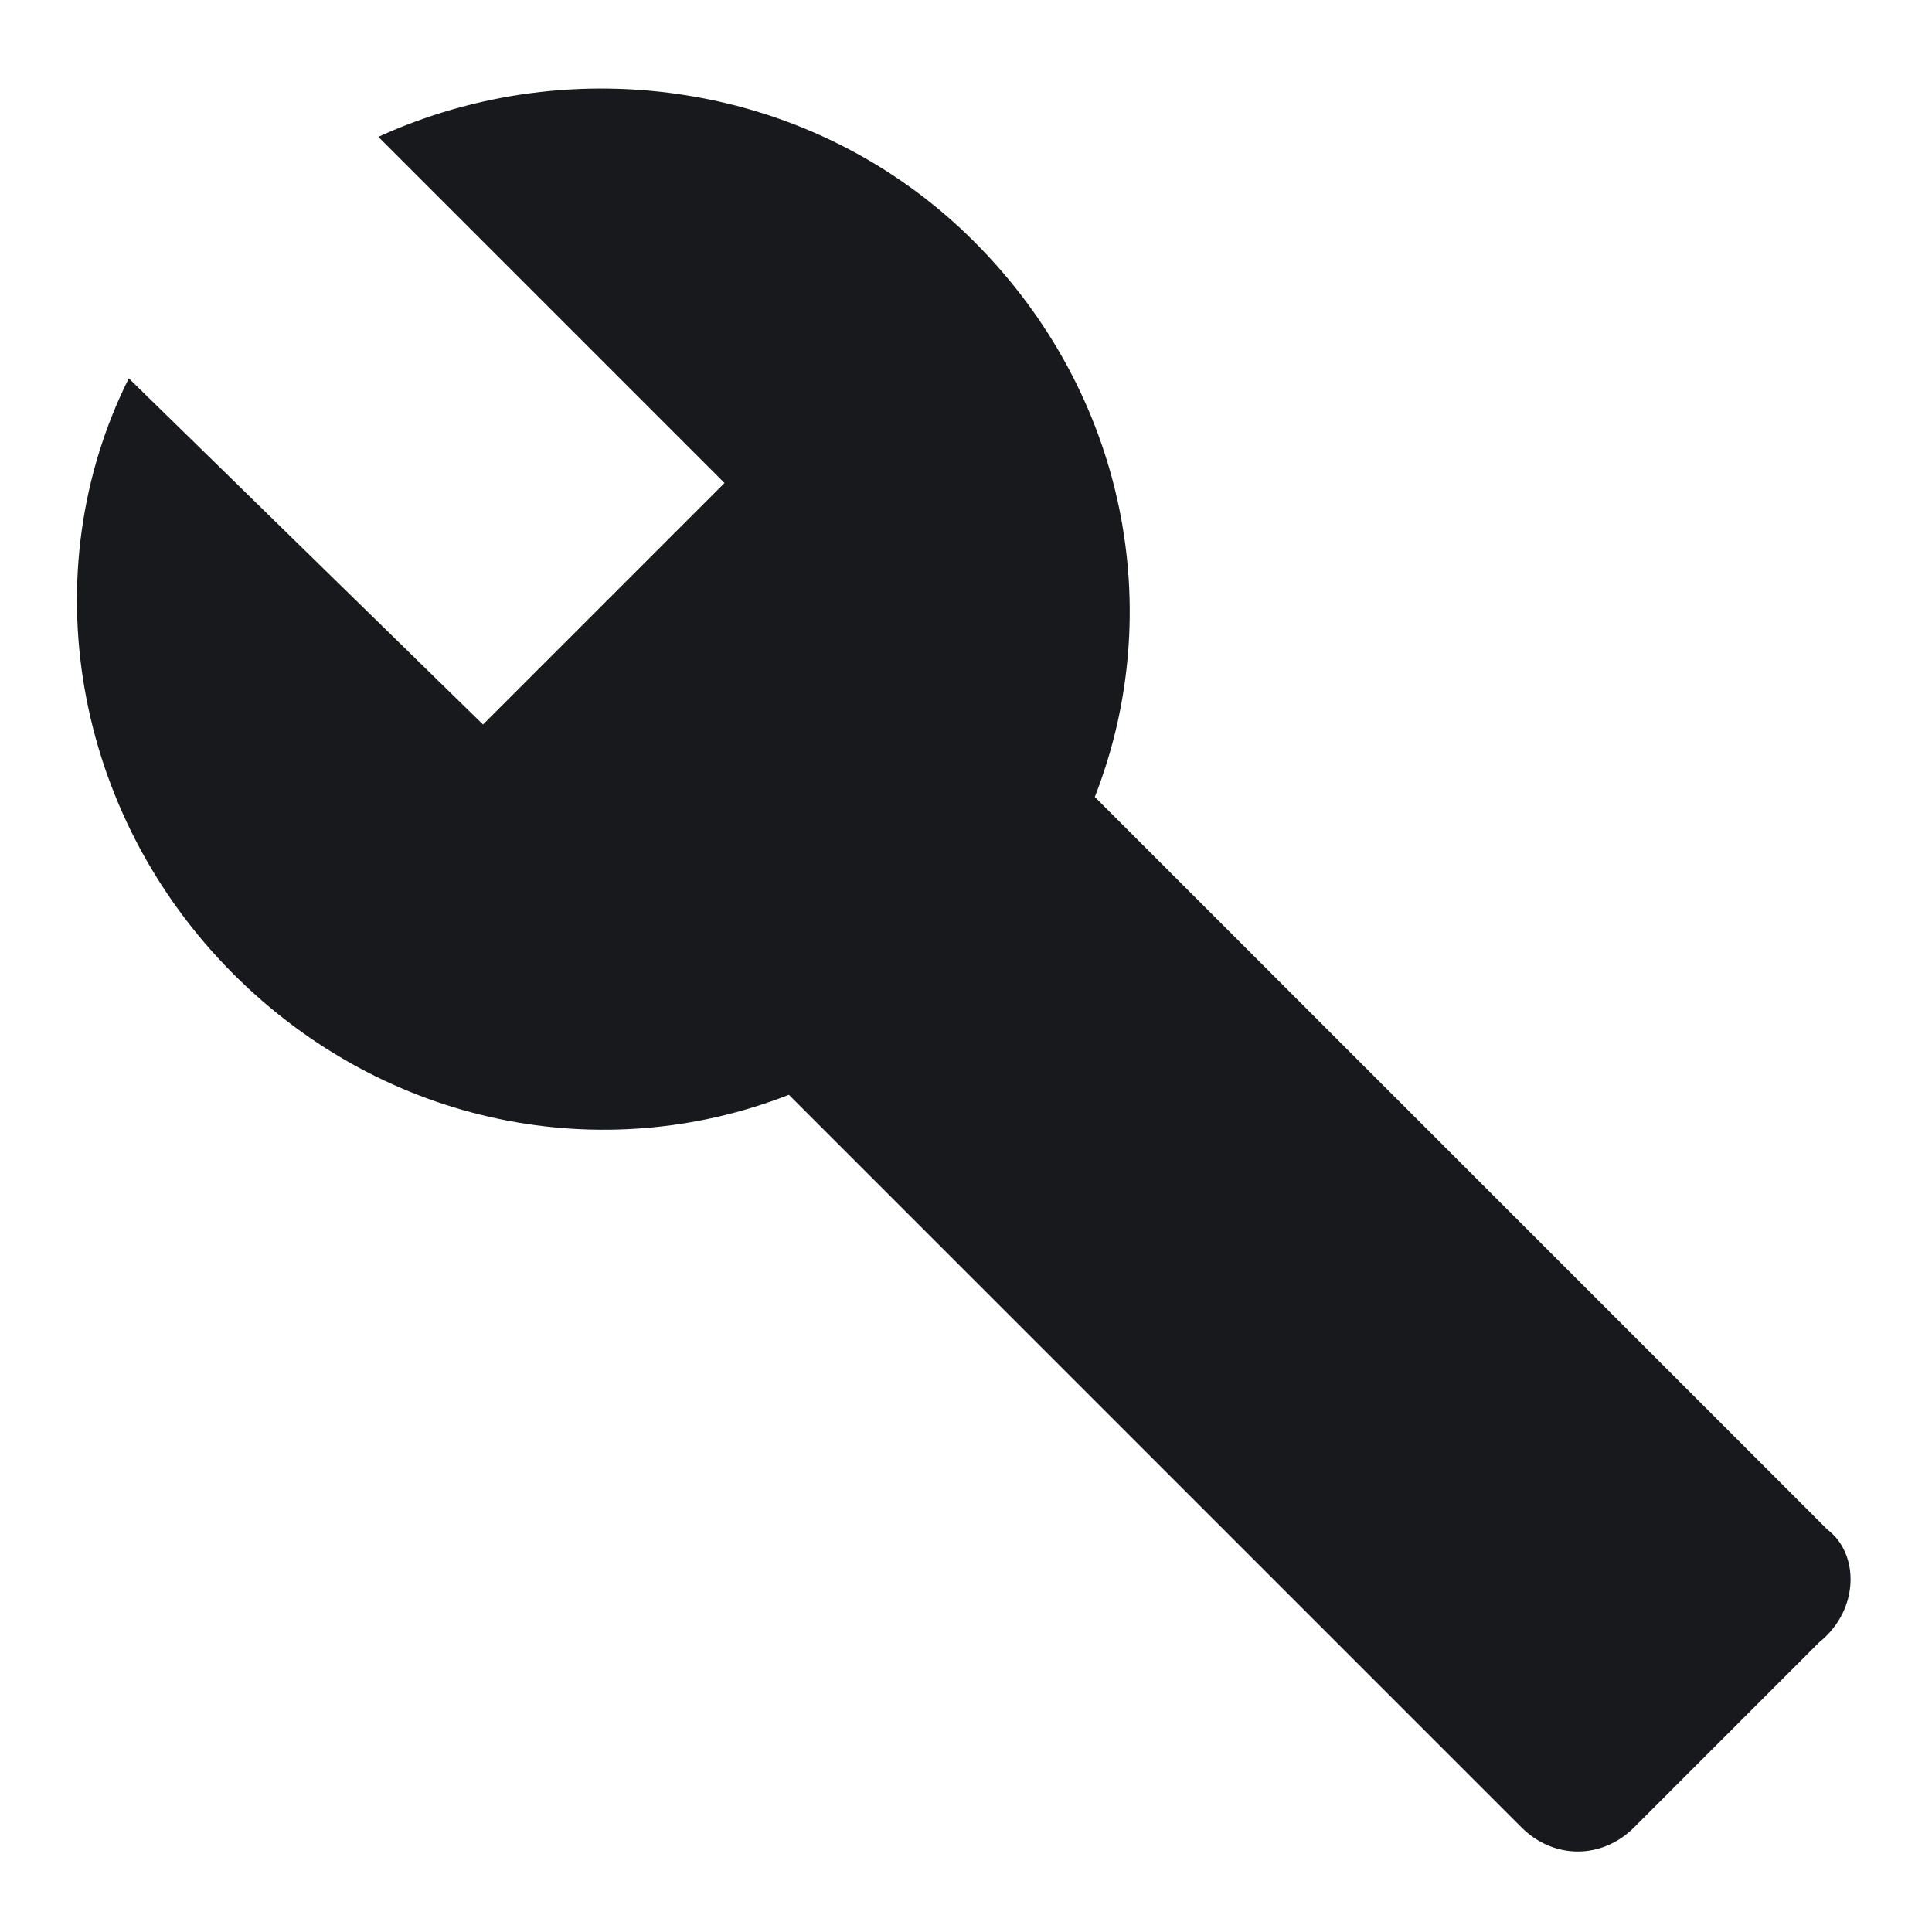 <svg width="24" height="24" viewBox="0 0 24 24" fill="none" xmlns="http://www.w3.org/2000/svg">
<g id="Tools" clip-path="url(#clip0_5314_797)">
<path id="Vector" d="M22.7 19L13.6 9.9C14.5 7.6 14 4.9 12.1 3C10.1 1 7.1 0.6 4.7 1.7L9 6L6 9L1.6 4.7C0.4 7.1 0.9 10.1 2.9 12.1C4.8 14 7.5 14.5 9.8 13.6L18.9 22.7C19.3 23.1 19.9 23.1 20.3 22.7L22.6 20.4C23.1 20 23.1 19.3 22.7 19Z" fill="#17191C"/>
</g>
<defs>
<clipPath id="clip0_5314_797">
<rect width="24" height="24" fill="white"/>
</clipPath>
</defs>
</svg>
